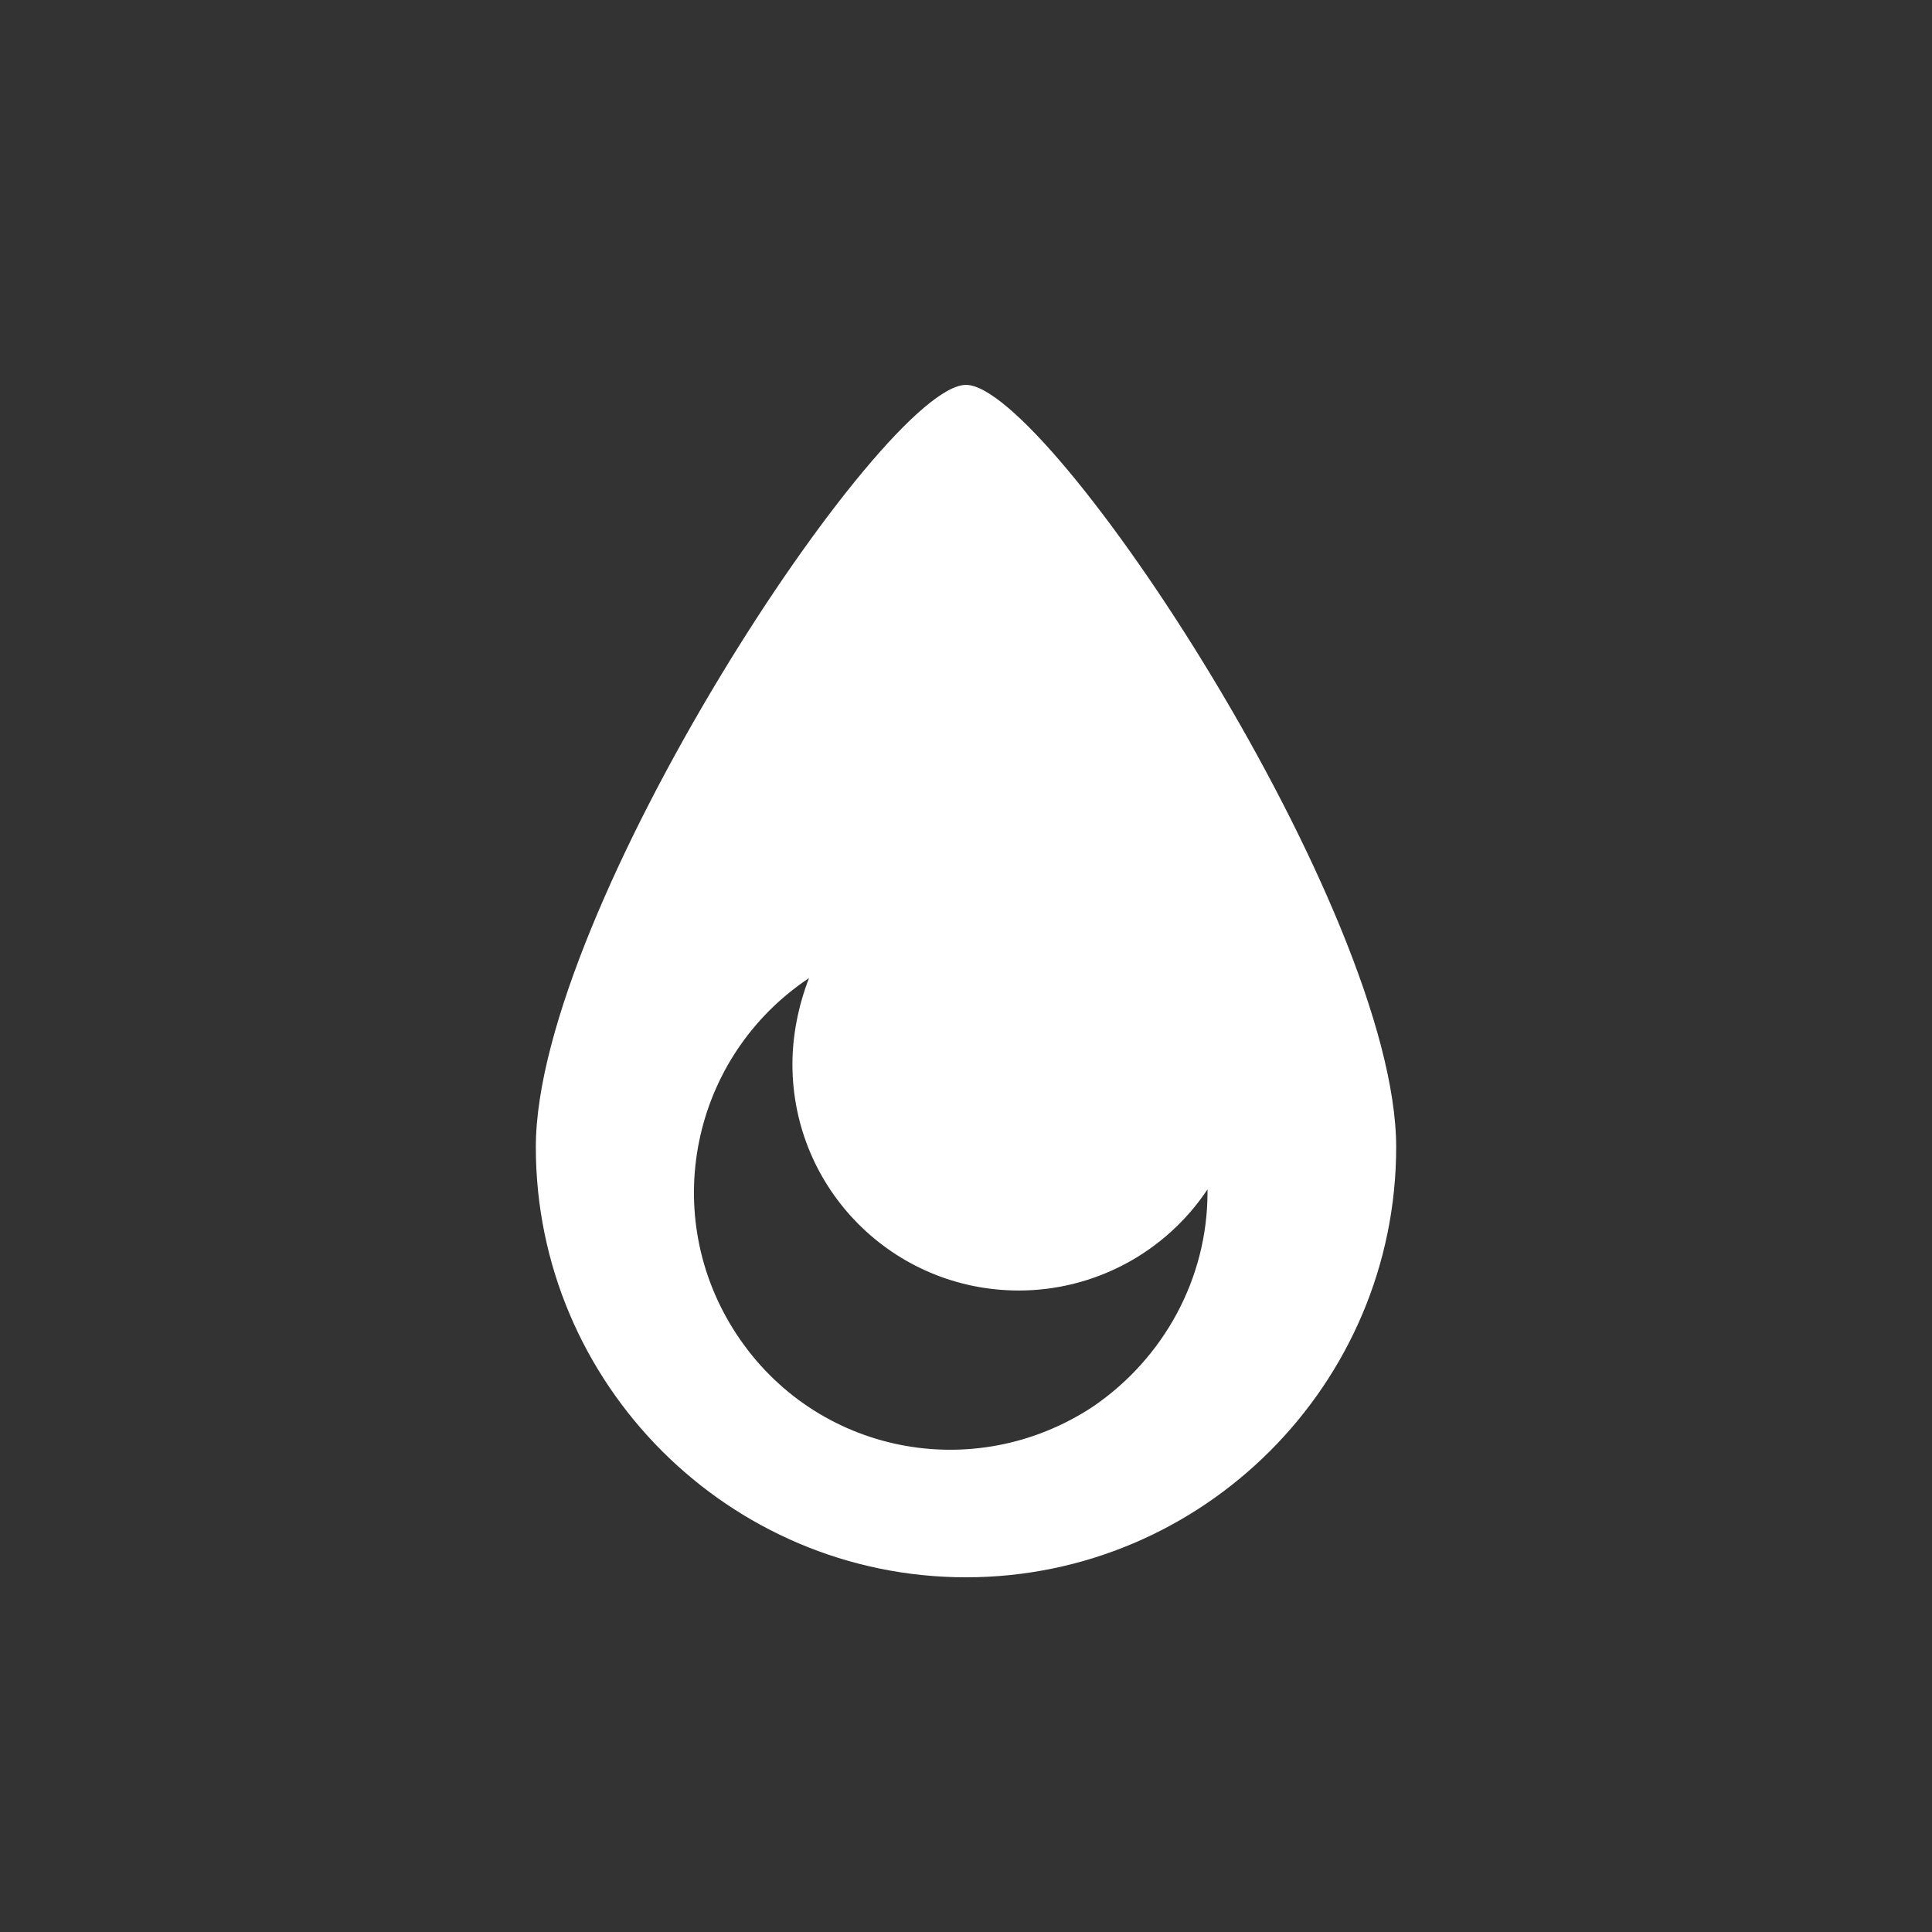 <?xml version="1.0" encoding="utf-8"?>
<!-- Generator: Adobe Illustrator 26.5.0, SVG Export Plug-In . SVG Version: 6.00 Build 0)  -->
<svg version="1.1" id="Слой_1" xmlns="http://www.w3.org/2000/svg" xmlns:xlink="http://www.w3.org/1999/xlink" x="0px" y="0px"
	 viewBox="0 0 128 128" style="enable-background:new 0 0 128 128;" xml:space="preserve">
<rect x="0" y="0" width="128" height="128" fill="#333333" stroke="none"/>
<style type="text/css">
	.st0{fill:#FFFFFF;}
</style>
<g id="water">
	<path class="st0" d="M92.5,76c0,15.7-12.8,28.5-28.5,28.5S35.5,91.7,35.5,76c0-15.7,23-50.5,28.5-50.5S92.5,60.3,92.5,76z
		 M67.5,85.5c-8.3,0-15-6.7-15-15l0,0c0-1.9,0.4-3.9,1.1-5.7c-7.8,5.2-10,15.7-4.8,23.6s15.7,10,23.6,4.8C77.1,90,80,84.7,80,79
		c0-0.1,0-0.1,0-0.2C77.2,83,72.5,85.5,67.5,85.5z"/>
</g>
</svg>
